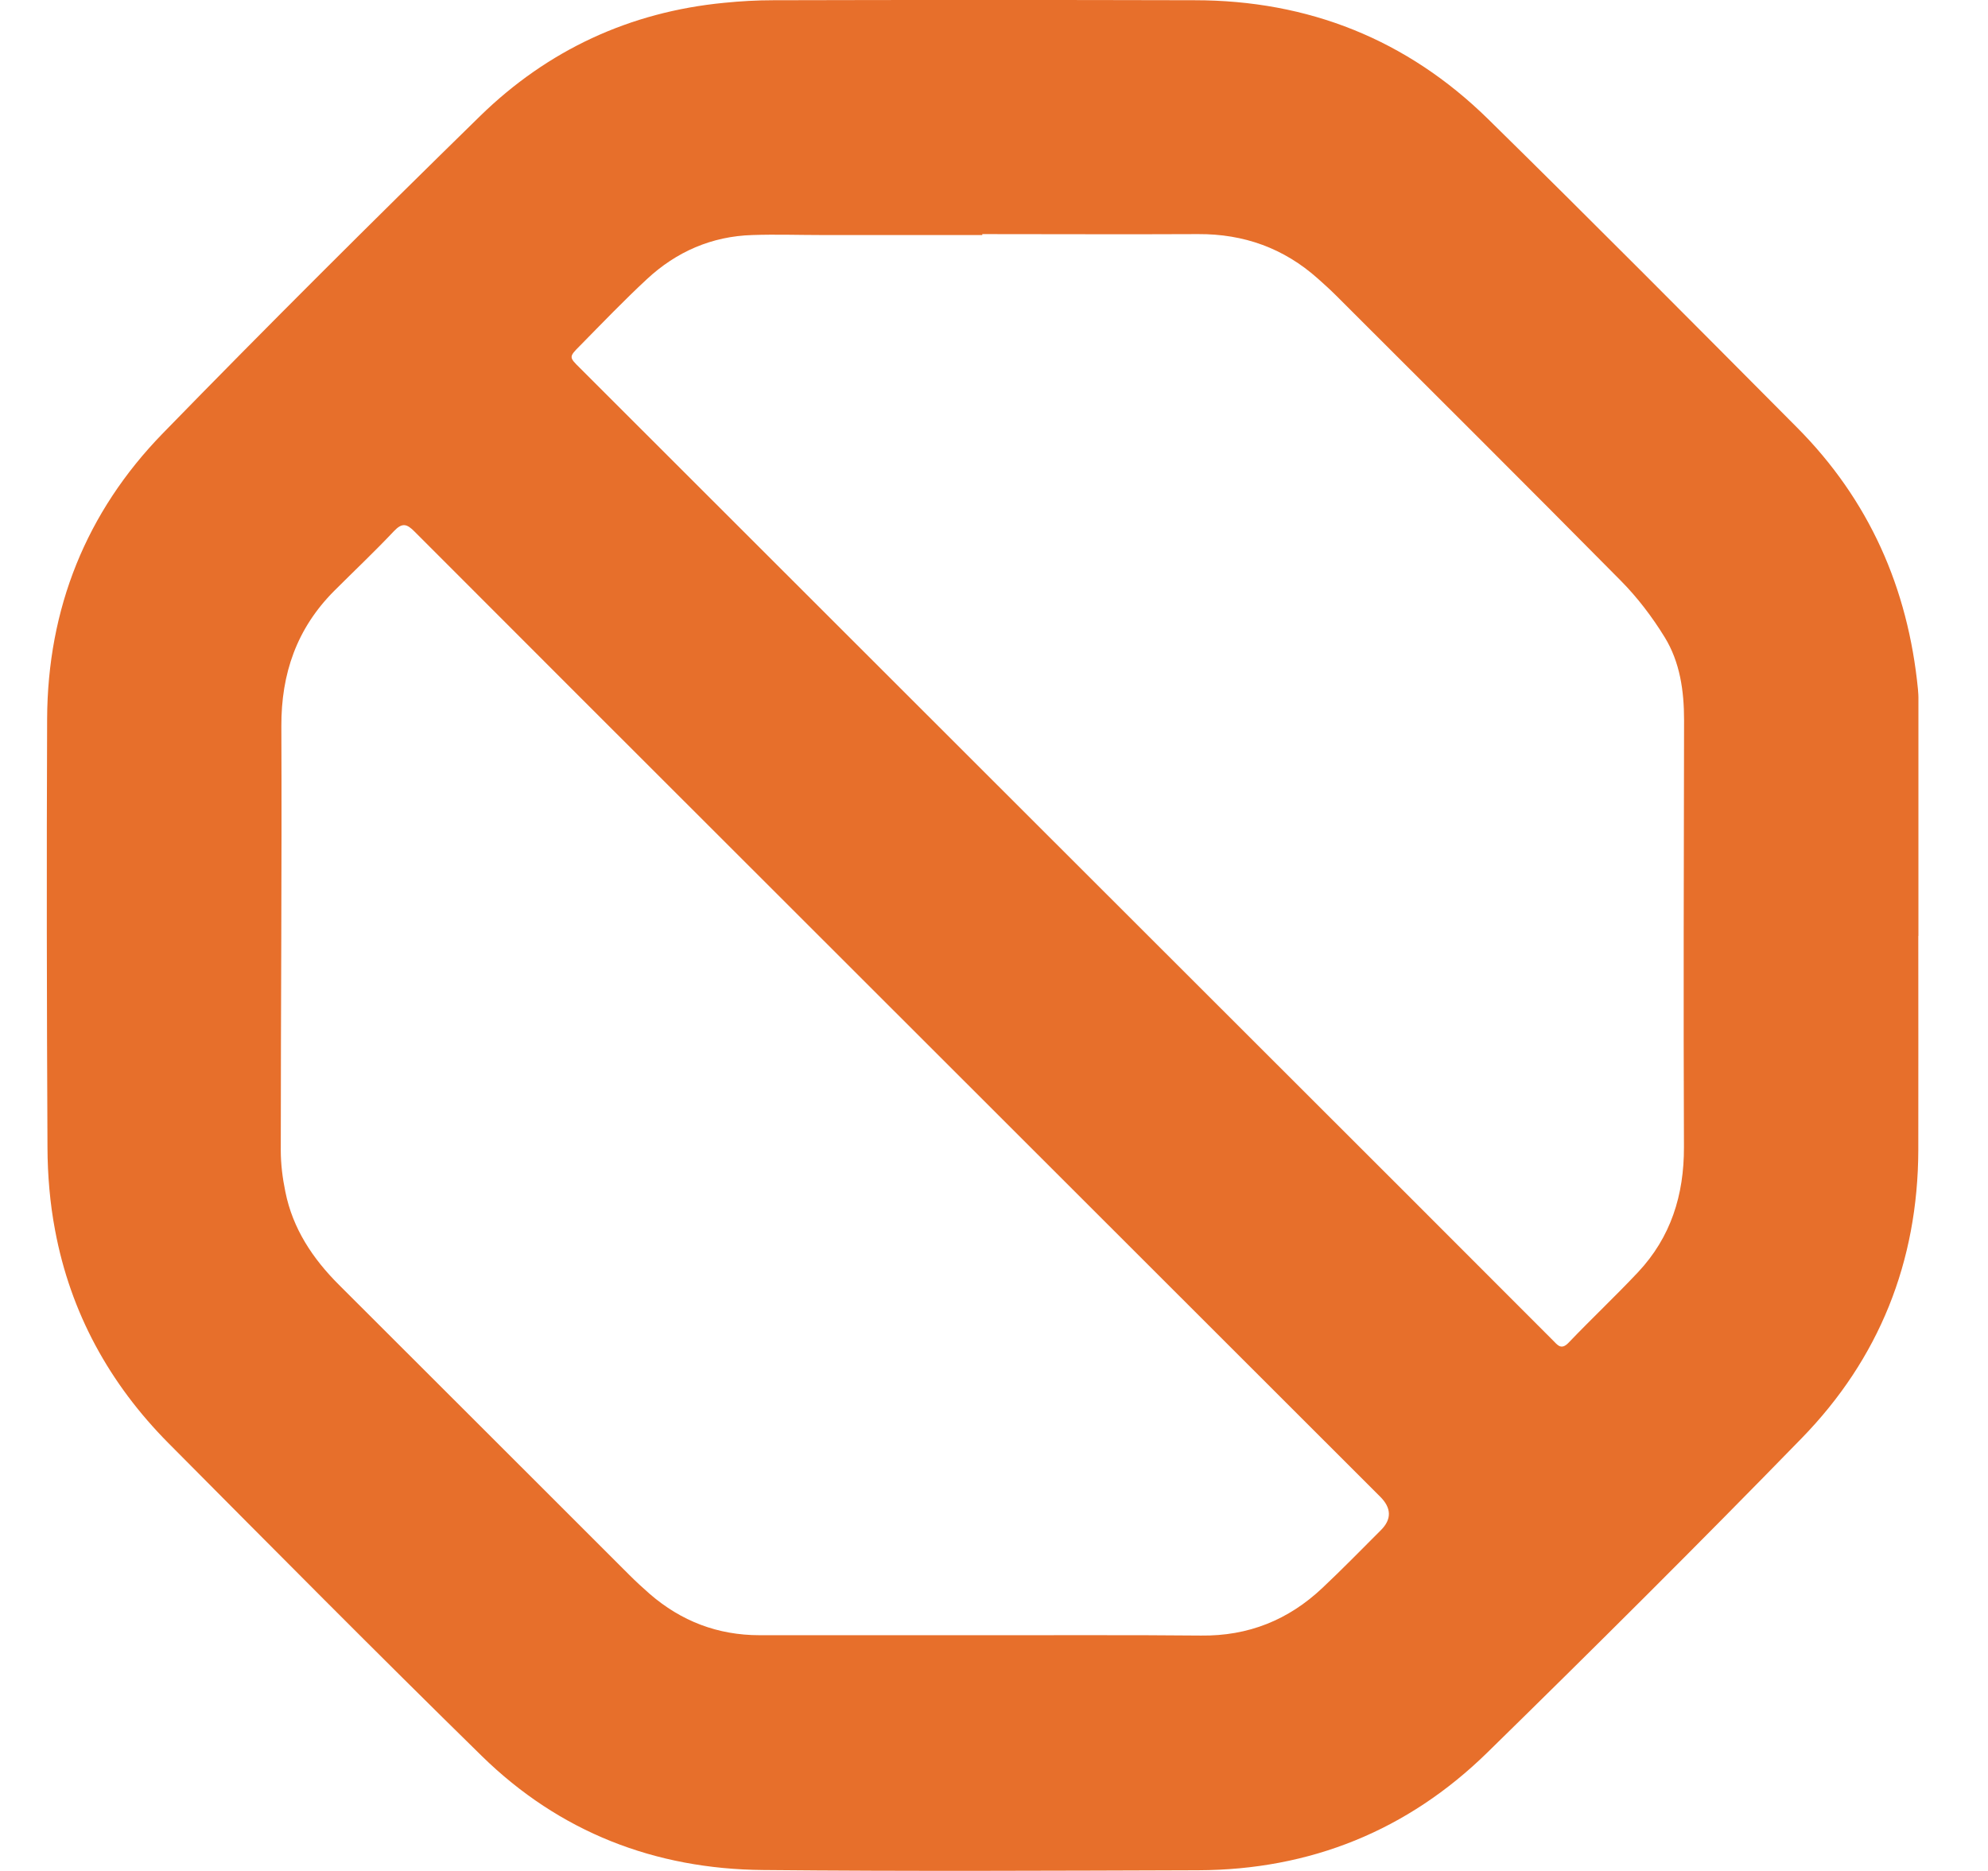 <svg width="17" height="16" viewBox="0 0 17 16" fill="none" xmlns="http://www.w3.org/2000/svg">
<g clip-path="url(#clip0_880_93789)">
<path d="M16.404 8.003C16.404 8.613 16.405 9.225 16.404 9.836C16.401 10.79 16.069 11.62 15.406 12.3C14.523 13.207 13.625 14.1 12.72 14.986C12.037 15.655 11.204 15.991 10.246 15.994C9.005 15.998 7.765 16.004 6.525 15.992C5.6 15.984 4.785 15.668 4.12 15.017C3.219 14.134 2.33 13.237 1.441 12.342C0.936 11.833 0.603 11.227 0.471 10.521C0.427 10.289 0.407 10.05 0.406 9.813C0.4 8.592 0.398 7.37 0.403 6.147C0.407 5.204 0.736 4.38 1.392 3.706C2.285 2.789 3.191 1.887 4.106 0.992C4.683 0.429 5.384 0.102 6.193 0.024C6.332 0.01 6.473 0.002 6.613 0.002C7.814 -0.001 9.015 -0.001 10.215 0.002C11.188 0.002 12.032 0.338 12.725 1.018C13.613 1.89 14.489 2.773 15.367 3.656C15.983 4.275 16.316 5.028 16.401 5.894C16.407 5.955 16.406 6.017 16.406 6.078C16.406 6.72 16.406 7.362 16.406 8.004H16.405L16.404 8.003ZM8.409 13.984C9.03 13.985 9.65 13.981 10.27 13.987C10.675 13.992 11.018 13.854 11.309 13.579C11.479 13.419 11.641 13.253 11.806 13.088C11.902 12.994 11.9 12.897 11.803 12.8C9.995 10.994 8.189 9.189 6.381 7.382C5.436 6.438 4.49 5.493 3.546 4.547C3.48 4.48 3.44 4.467 3.369 4.542C3.203 4.718 3.027 4.884 2.856 5.055C2.538 5.375 2.404 5.76 2.406 6.211C2.411 7.42 2.401 8.628 2.401 9.838C2.401 9.955 2.416 10.075 2.44 10.191C2.503 10.507 2.674 10.764 2.9 10.989C3.728 11.815 4.555 12.643 5.382 13.469C5.438 13.525 5.496 13.578 5.555 13.63C5.825 13.864 6.137 13.984 6.496 13.984C7.134 13.984 7.771 13.984 8.409 13.984ZM8.4 2.003C8.4 2.003 8.4 2.007 8.4 2.01C7.943 2.01 7.485 2.01 7.028 2.01C6.83 2.01 6.633 2.003 6.434 2.01C6.087 2.02 5.783 2.153 5.531 2.388C5.335 2.57 5.149 2.764 4.961 2.955C4.863 3.053 4.865 3.054 4.959 3.147C7.315 5.502 9.673 7.857 12.03 10.212C12.447 10.629 12.862 11.045 13.279 11.462C13.319 11.502 13.35 11.549 13.414 11.482C13.608 11.279 13.813 11.086 14.006 10.881C14.288 10.581 14.401 10.22 14.4 9.81C14.395 8.593 14.399 7.375 14.401 6.158C14.401 5.908 14.366 5.662 14.235 5.449C14.128 5.275 14.001 5.108 13.857 4.963C13.05 4.147 12.237 3.338 11.425 2.527C11.375 2.477 11.323 2.43 11.27 2.383C10.978 2.122 10.636 2 10.246 2.002C9.63 2.005 9.015 2.002 8.399 2.002L8.4 2.003Z" fill="#E76F2B"/>
</g>
<defs>
<clipPath id="clip0_880_93789">
<rect width="16.005" height="16" fill="white" transform="translate(0.4)"/>
</clipPath>
</defs>
</svg>

